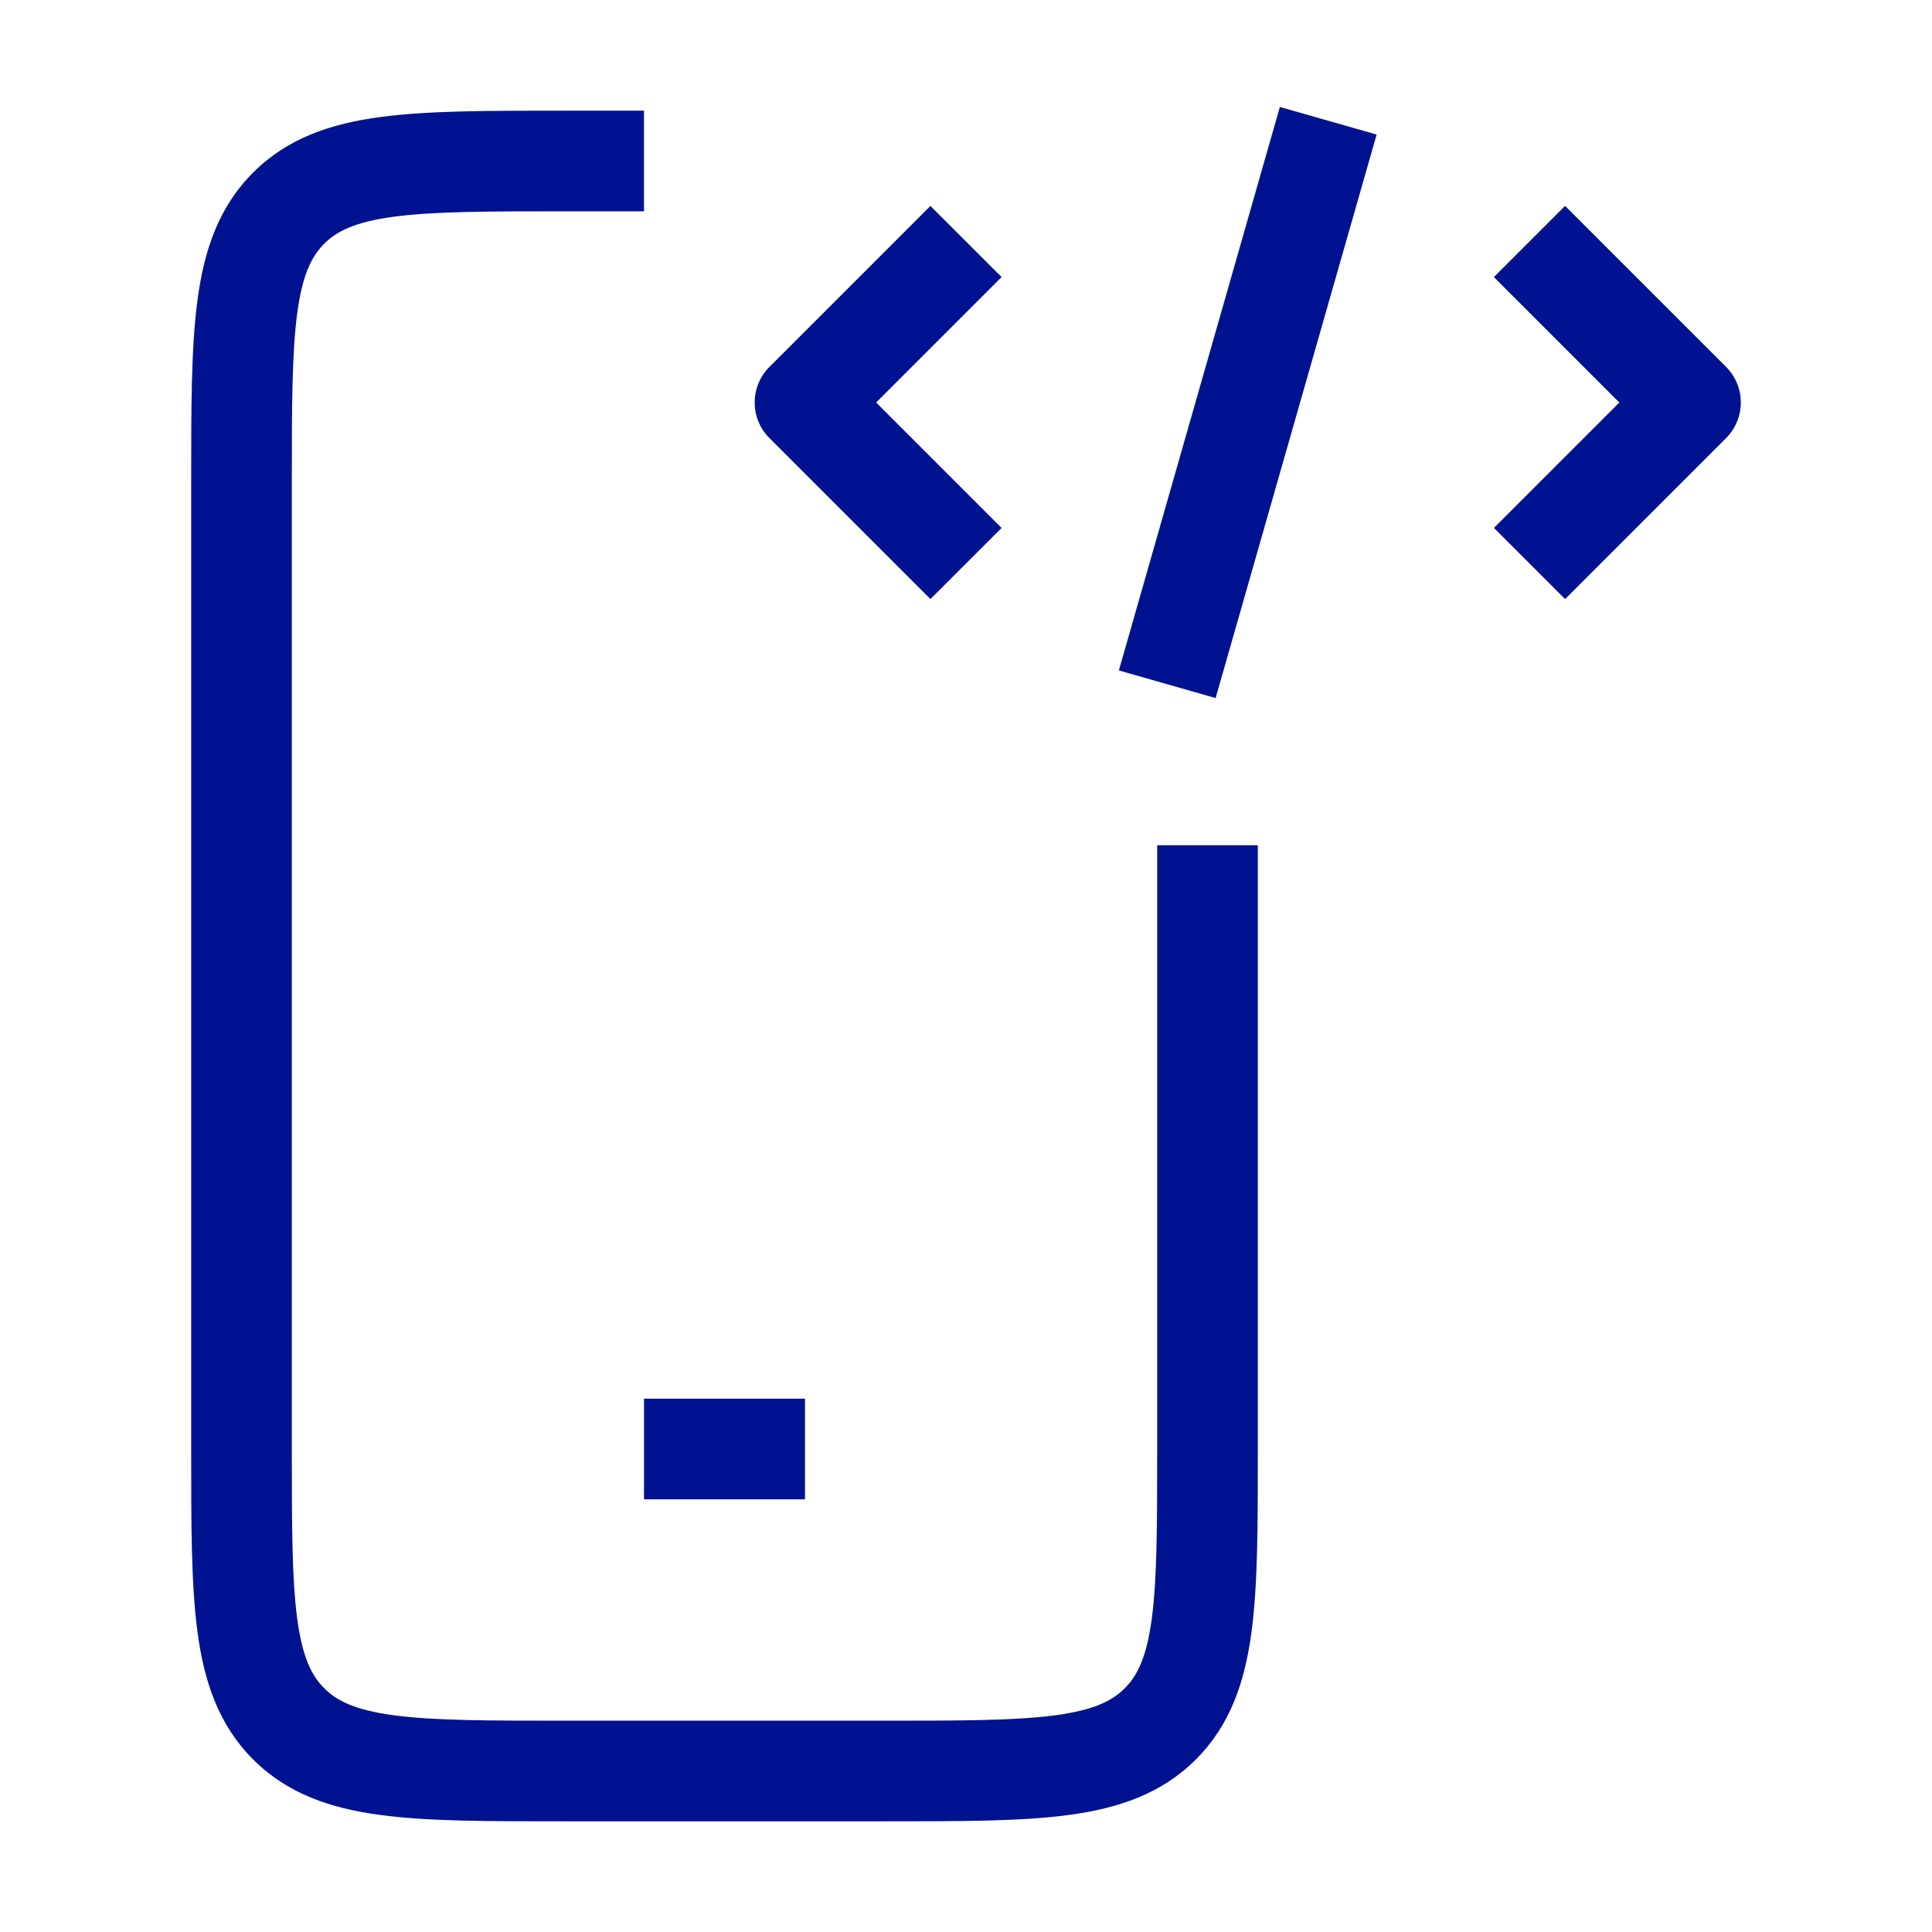 <svg width="48" height="48" viewBox="0 0 48 48" fill="none" xmlns="http://www.w3.org/2000/svg">
<path d="M20 10L19.116 9.116C18.628 9.604 18.628 10.396 19.116 10.884L20 10ZM42 10L42.884 10.884C43.372 10.396 43.372 9.604 42.884 9.116L42 10ZM28.75 21V36H31.25V21H28.75ZM22 42.75H14V45.25H22V42.75ZM7.25 36V12H4.75V36H7.25ZM14 42.75C12.079 42.75 10.764 42.747 9.777 42.615C8.827 42.487 8.37 42.259 8.055 41.944L6.288 43.712C7.144 44.569 8.216 44.927 9.444 45.092C10.636 45.253 12.15 45.25 14 45.25V42.75ZM4.75 36C4.75 37.85 4.747 39.364 4.908 40.556C5.073 41.783 5.431 42.856 6.288 43.712L8.055 41.944C7.741 41.63 7.513 41.173 7.385 40.222C7.253 39.236 7.25 37.921 7.25 36H4.75ZM28.75 36C28.75 37.921 28.747 39.236 28.615 40.222C28.487 41.173 28.259 41.63 27.945 41.944L29.712 43.712C30.569 42.856 30.927 41.783 31.092 40.556C31.253 39.364 31.25 37.85 31.25 36H28.75ZM22 45.25C23.85 45.25 25.364 45.253 26.556 45.092C27.784 44.927 28.856 44.569 29.712 43.712L27.945 41.944C27.63 42.259 27.173 42.487 26.223 42.615C25.236 42.747 23.921 42.75 22 42.75V45.25ZM14 2.75C12.15 2.75 10.636 2.747 9.444 2.908C8.216 3.073 7.144 3.431 6.288 4.288L8.055 6.055C8.37 5.741 8.827 5.513 9.777 5.385C10.764 5.253 12.079 5.25 14 5.25V2.75ZM7.25 12C7.25 10.079 7.253 8.764 7.385 7.777C7.513 6.827 7.741 6.37 8.055 6.055L6.288 4.288C5.431 5.144 5.073 6.216 4.908 7.444C4.747 8.636 4.75 10.15 4.75 12H7.25ZM14 5.25H16V2.75H14V5.25ZM16 37.25H20V34.75H16V37.25ZM23.116 5.116L19.116 9.116L20.884 10.884L24.884 6.884L23.116 5.116ZM19.116 10.884L23.116 14.884L24.884 13.116L20.884 9.116L19.116 10.884ZM37.116 6.884L41.116 10.884L42.884 9.116L38.884 5.116L37.116 6.884ZM41.116 9.116L37.116 13.116L38.884 14.884L42.884 10.884L41.116 9.116ZM31.798 2.657L27.798 16.657L30.202 17.343L34.202 3.343L31.798 2.657Z" fill="#001290"/>
</svg>
